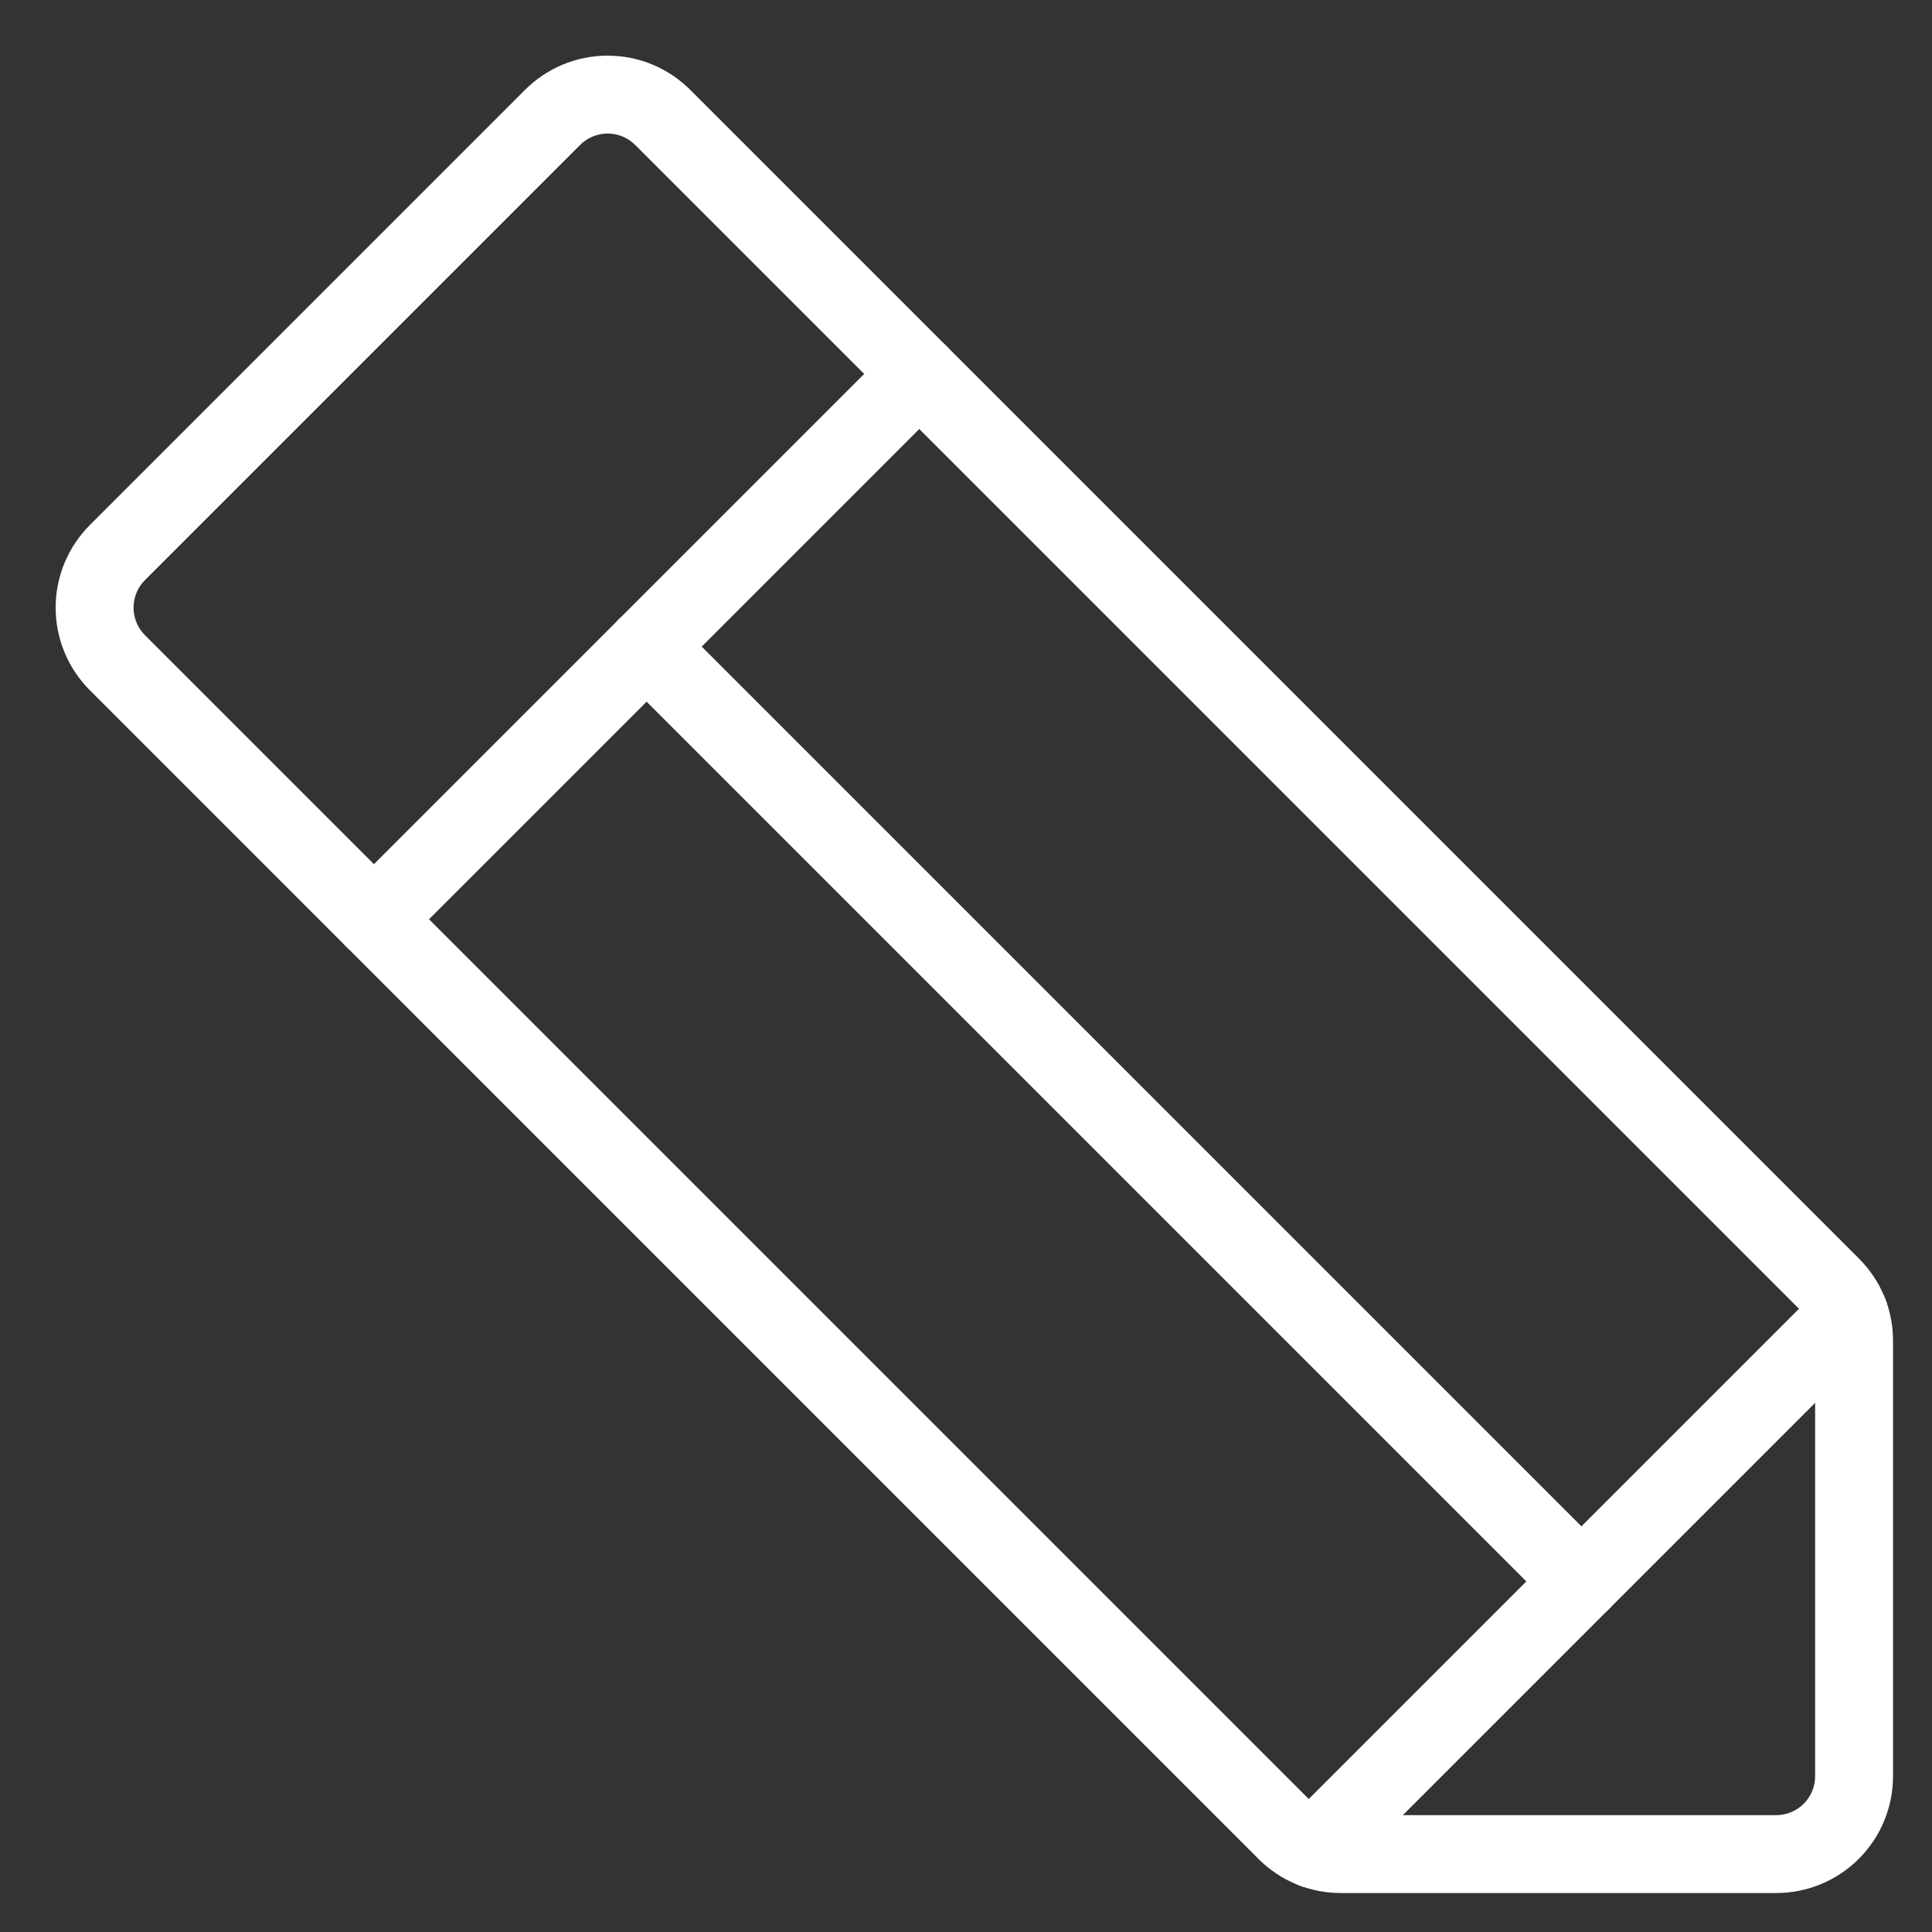 <?xml version="1.0" encoding="UTF-8"?> <svg xmlns="http://www.w3.org/2000/svg" width="41" height="41" viewBox="0 0 41 41" fill="none"><rect x="0" y="0" width="41" height="41" fill="#333333" stroke="none"/> <path fill-rule="evenodd" clip-rule="evenodd" d="M12.895 2.834C13.005 2.834 13.113 2.856 13.214 2.898C13.316 2.94 13.407 3.003 13.484 3.081L13.489 3.085L38.285 27.882C38.286 27.882 38.286 27.883 38.286 27.883C38.361 27.958 38.42 28.047 38.46 28.144C38.5 28.242 38.52 28.347 38.52 28.453L38.52 28.456L38.52 37.694C38.52 37.913 38.433 38.123 38.278 38.278C38.123 38.433 37.913 38.52 37.694 38.52H28.456V39.347L28.453 38.52C28.347 38.521 28.242 38.5 28.144 38.46C28.047 38.42 27.958 38.361 27.883 38.286C27.882 38.286 27.882 38.286 27.882 38.286L3.085 13.489L3.081 13.484C3.002 13.407 2.94 13.316 2.898 13.214C2.856 13.113 2.834 13.005 2.834 12.895C2.834 12.786 2.856 12.677 2.898 12.576C2.94 12.475 3.002 12.383 3.081 12.306L3.085 12.302L12.302 3.085L12.306 3.081C12.383 3.003 12.475 2.94 12.576 2.898C12.677 2.856 12.786 2.834 12.895 2.834ZM28.457 40.173H37.694C38.351 40.173 38.982 39.912 39.447 39.447C39.912 38.982 40.173 38.351 40.173 37.694V28.458C40.174 28.135 40.112 27.815 39.989 27.516C39.866 27.217 39.685 26.945 39.457 26.716L39.456 26.715L14.659 1.918C14.429 1.685 14.155 1.5 13.853 1.373C13.55 1.246 13.224 1.181 12.895 1.181C12.566 1.181 12.241 1.246 11.937 1.373C11.635 1.5 11.361 1.685 11.131 1.918C11.13 1.919 11.129 1.92 11.128 1.921L1.921 11.128C1.92 11.129 1.919 11.13 1.918 11.131C1.685 11.361 1.5 11.635 1.373 11.938C1.246 12.241 1.181 12.566 1.181 12.895C1.181 13.224 1.246 13.55 1.373 13.853C1.5 14.155 1.685 14.429 1.918 14.66C1.919 14.66 1.92 14.661 1.921 14.662L26.714 39.456L26.716 39.458C26.945 39.686 27.217 39.866 27.516 39.989C27.815 40.112 28.134 40.174 28.457 40.173Z" fill="white"></path> <path fill-rule="evenodd" clip-rule="evenodd" d="M20.093 7.351C19.77 7.028 19.246 7.028 18.924 7.351L7.351 18.924C7.028 19.246 7.028 19.77 7.351 20.093C7.674 20.415 8.197 20.415 8.52 20.093L20.093 8.52C20.415 8.197 20.415 7.674 20.093 7.351Z" fill="white"></path> <path fill-rule="evenodd" clip-rule="evenodd" d="M13.137 13.137C12.814 13.46 12.814 13.983 13.137 14.306L32.976 34.145C33.299 34.468 33.822 34.468 34.145 34.145C34.468 33.822 34.468 33.299 34.145 32.976L14.306 13.137C13.983 12.814 13.46 12.814 13.137 13.137Z" fill="white"></path> <path fill-rule="evenodd" clip-rule="evenodd" d="M39.828 27.293C39.505 26.97 38.982 26.97 38.659 27.293L27.293 38.659C26.97 38.982 26.97 39.505 27.293 39.828C27.616 40.151 28.139 40.151 28.462 39.828L39.828 28.462C40.151 28.139 40.151 27.616 39.828 27.293Z" fill="white"></path> </svg> 